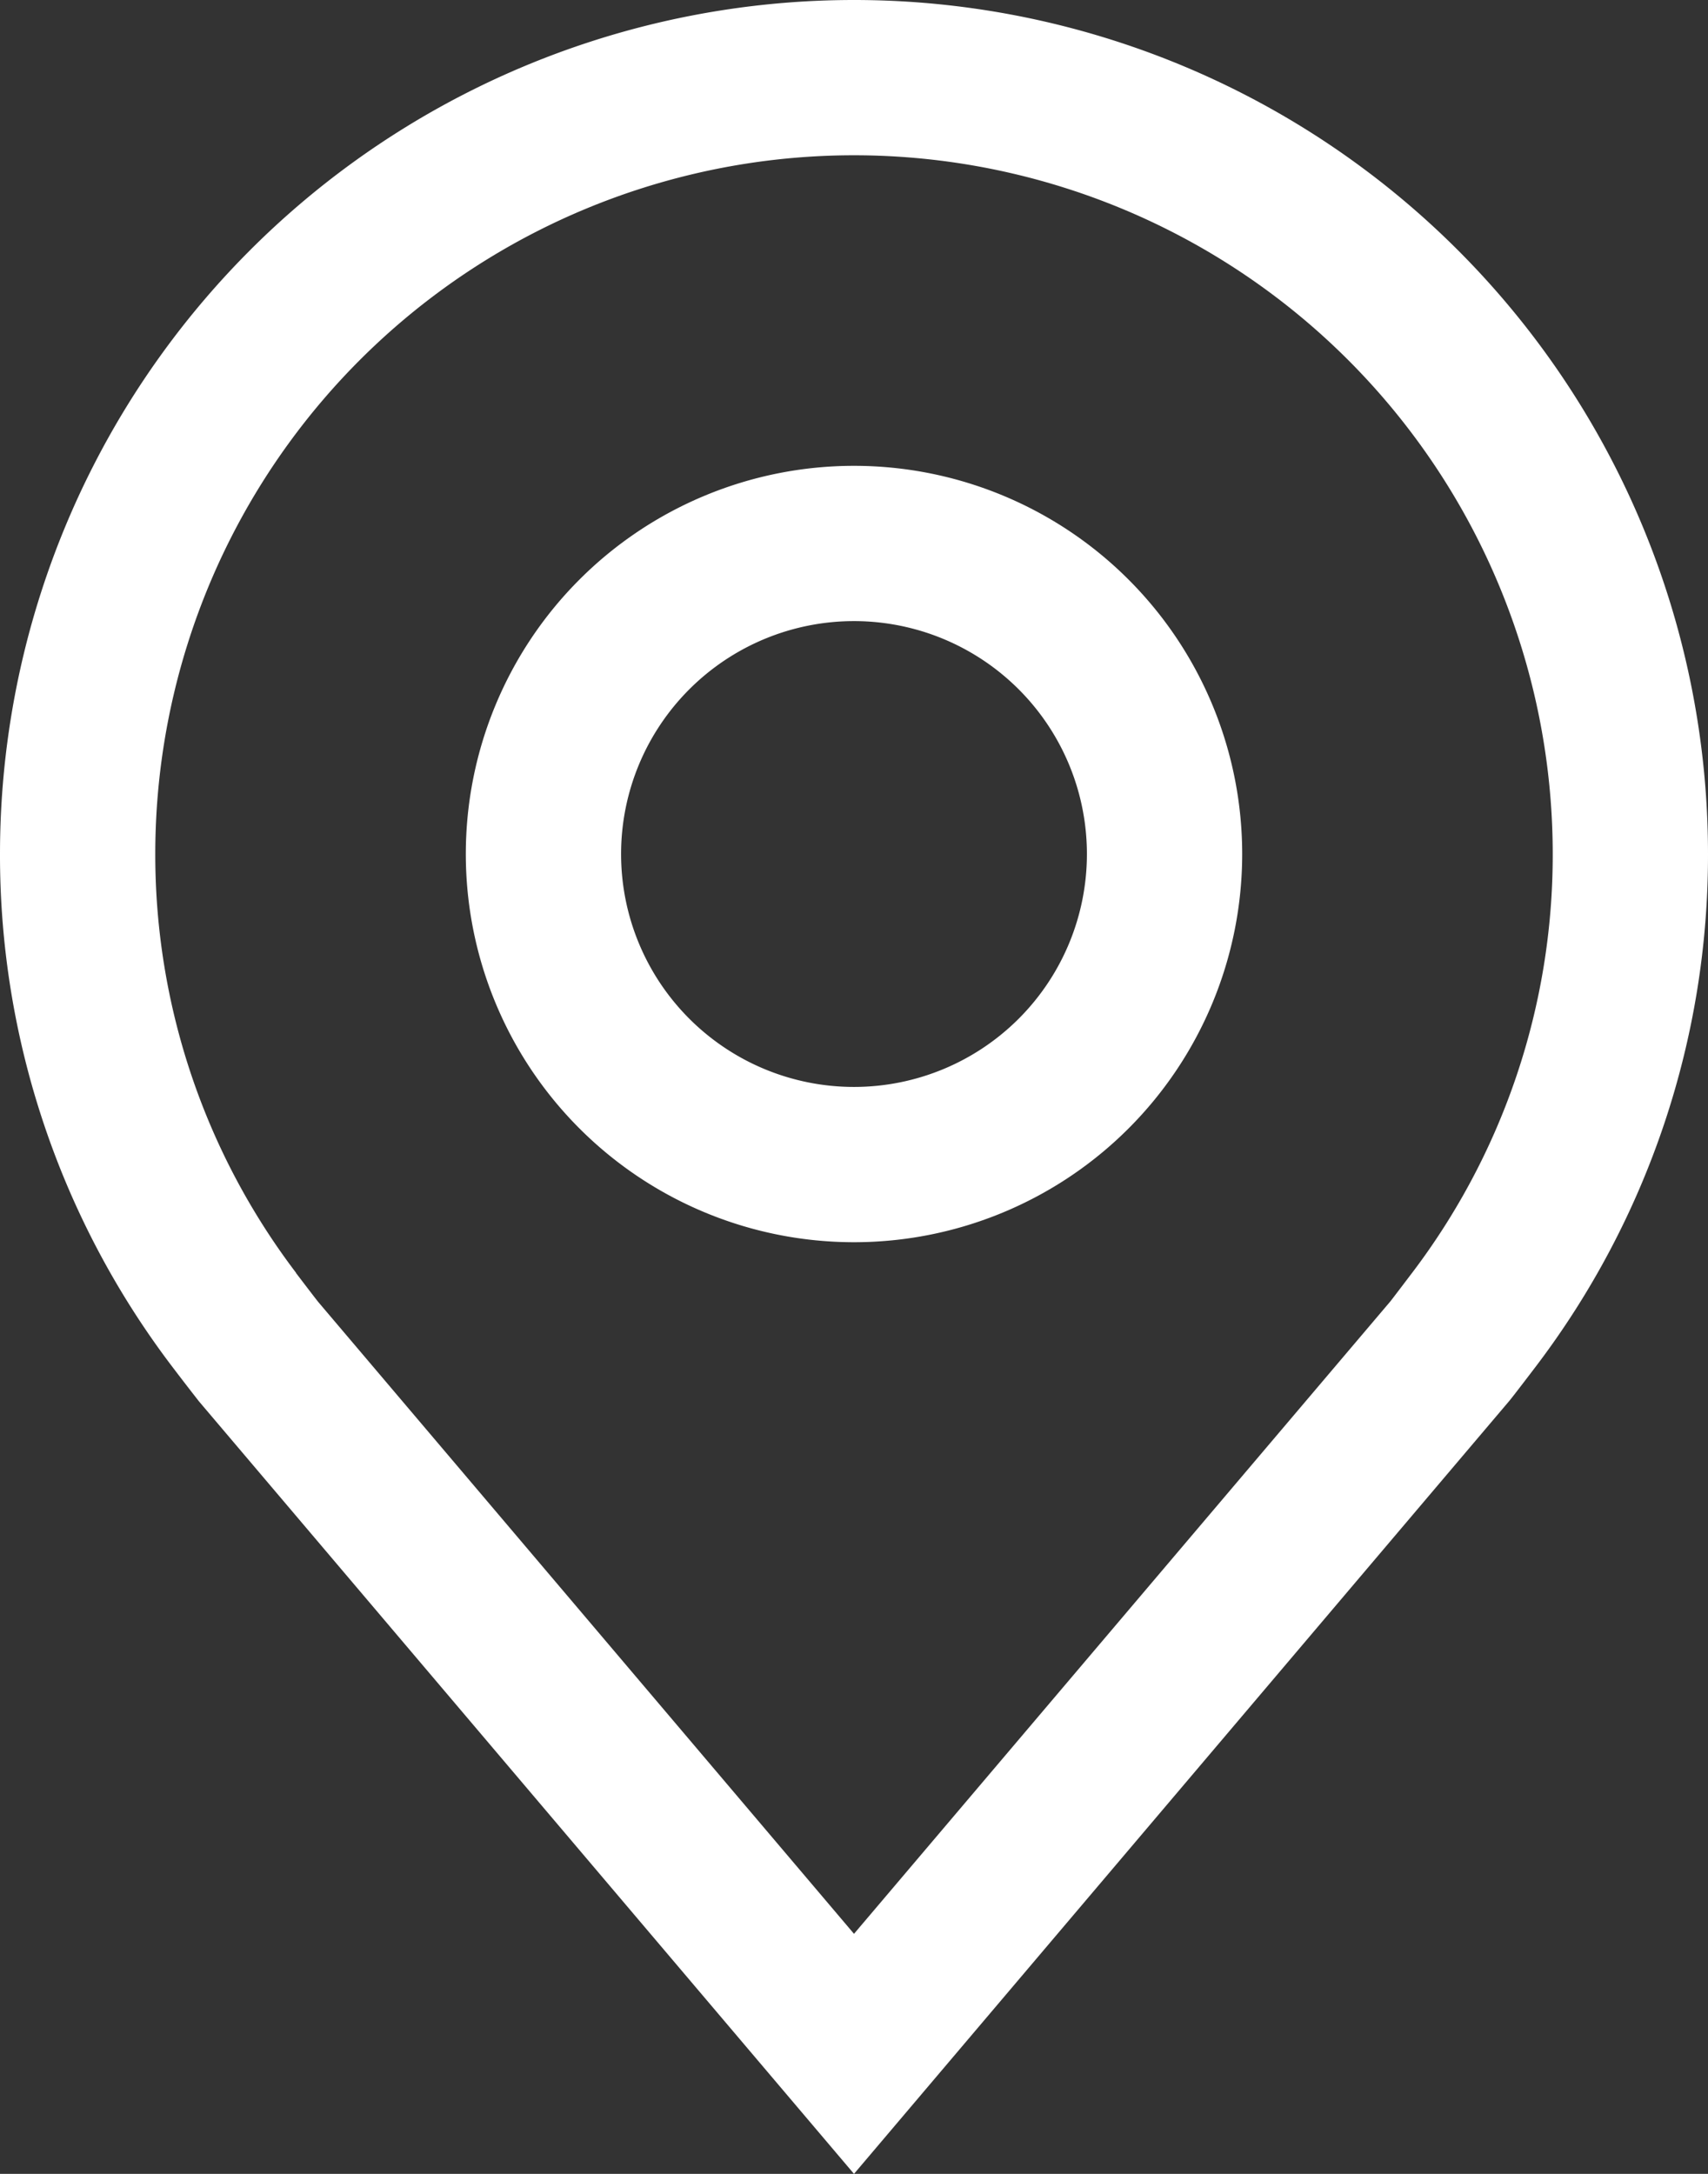 <svg xmlns="http://www.w3.org/2000/svg" width="27.5" height="35" viewBox="0 0 27.5 35">
  <rect x="0" y="0" width="27.5" height="35" fill="#333333" stroke="none"/>
  <g id="location" transform="translate(-5.625 -2.25)">
    <path id="Path_298" data-name="Path 298" d="M18.625,21.5a6.25,6.25,0,1,1,6.25-6.25,6.25,6.25,0,0,1-6.25,6.25Zm0-10a3.75,3.75,0,1,0,3.75,3.75,3.75,3.75,0,0,0-3.75-3.75Z" transform="translate(0.75 0.75)" fill="#fff"/>
    <path id="Path_299" data-name="Path 299" d="M19.375,37.25,8.829,24.813q-.219-.28-.434-.563A13.611,13.611,0,0,1,5.625,16a13.75,13.75,0,1,1,27.5,0,13.606,13.606,0,0,1-2.769,8.247v0s-.374.492-.431.559ZM10.389,22.743s.292.384.359.468l8.627,10.174L28.013,23.2c.054-.069.348-.457.349-.458A11.127,11.127,0,0,0,30.625,16a11.25,11.25,0,1,0-22.5,0,11.131,11.131,0,0,0,2.267,6.743Z" transform="translate(0 0)" fill="#fff"/>
  </g>
</svg>
